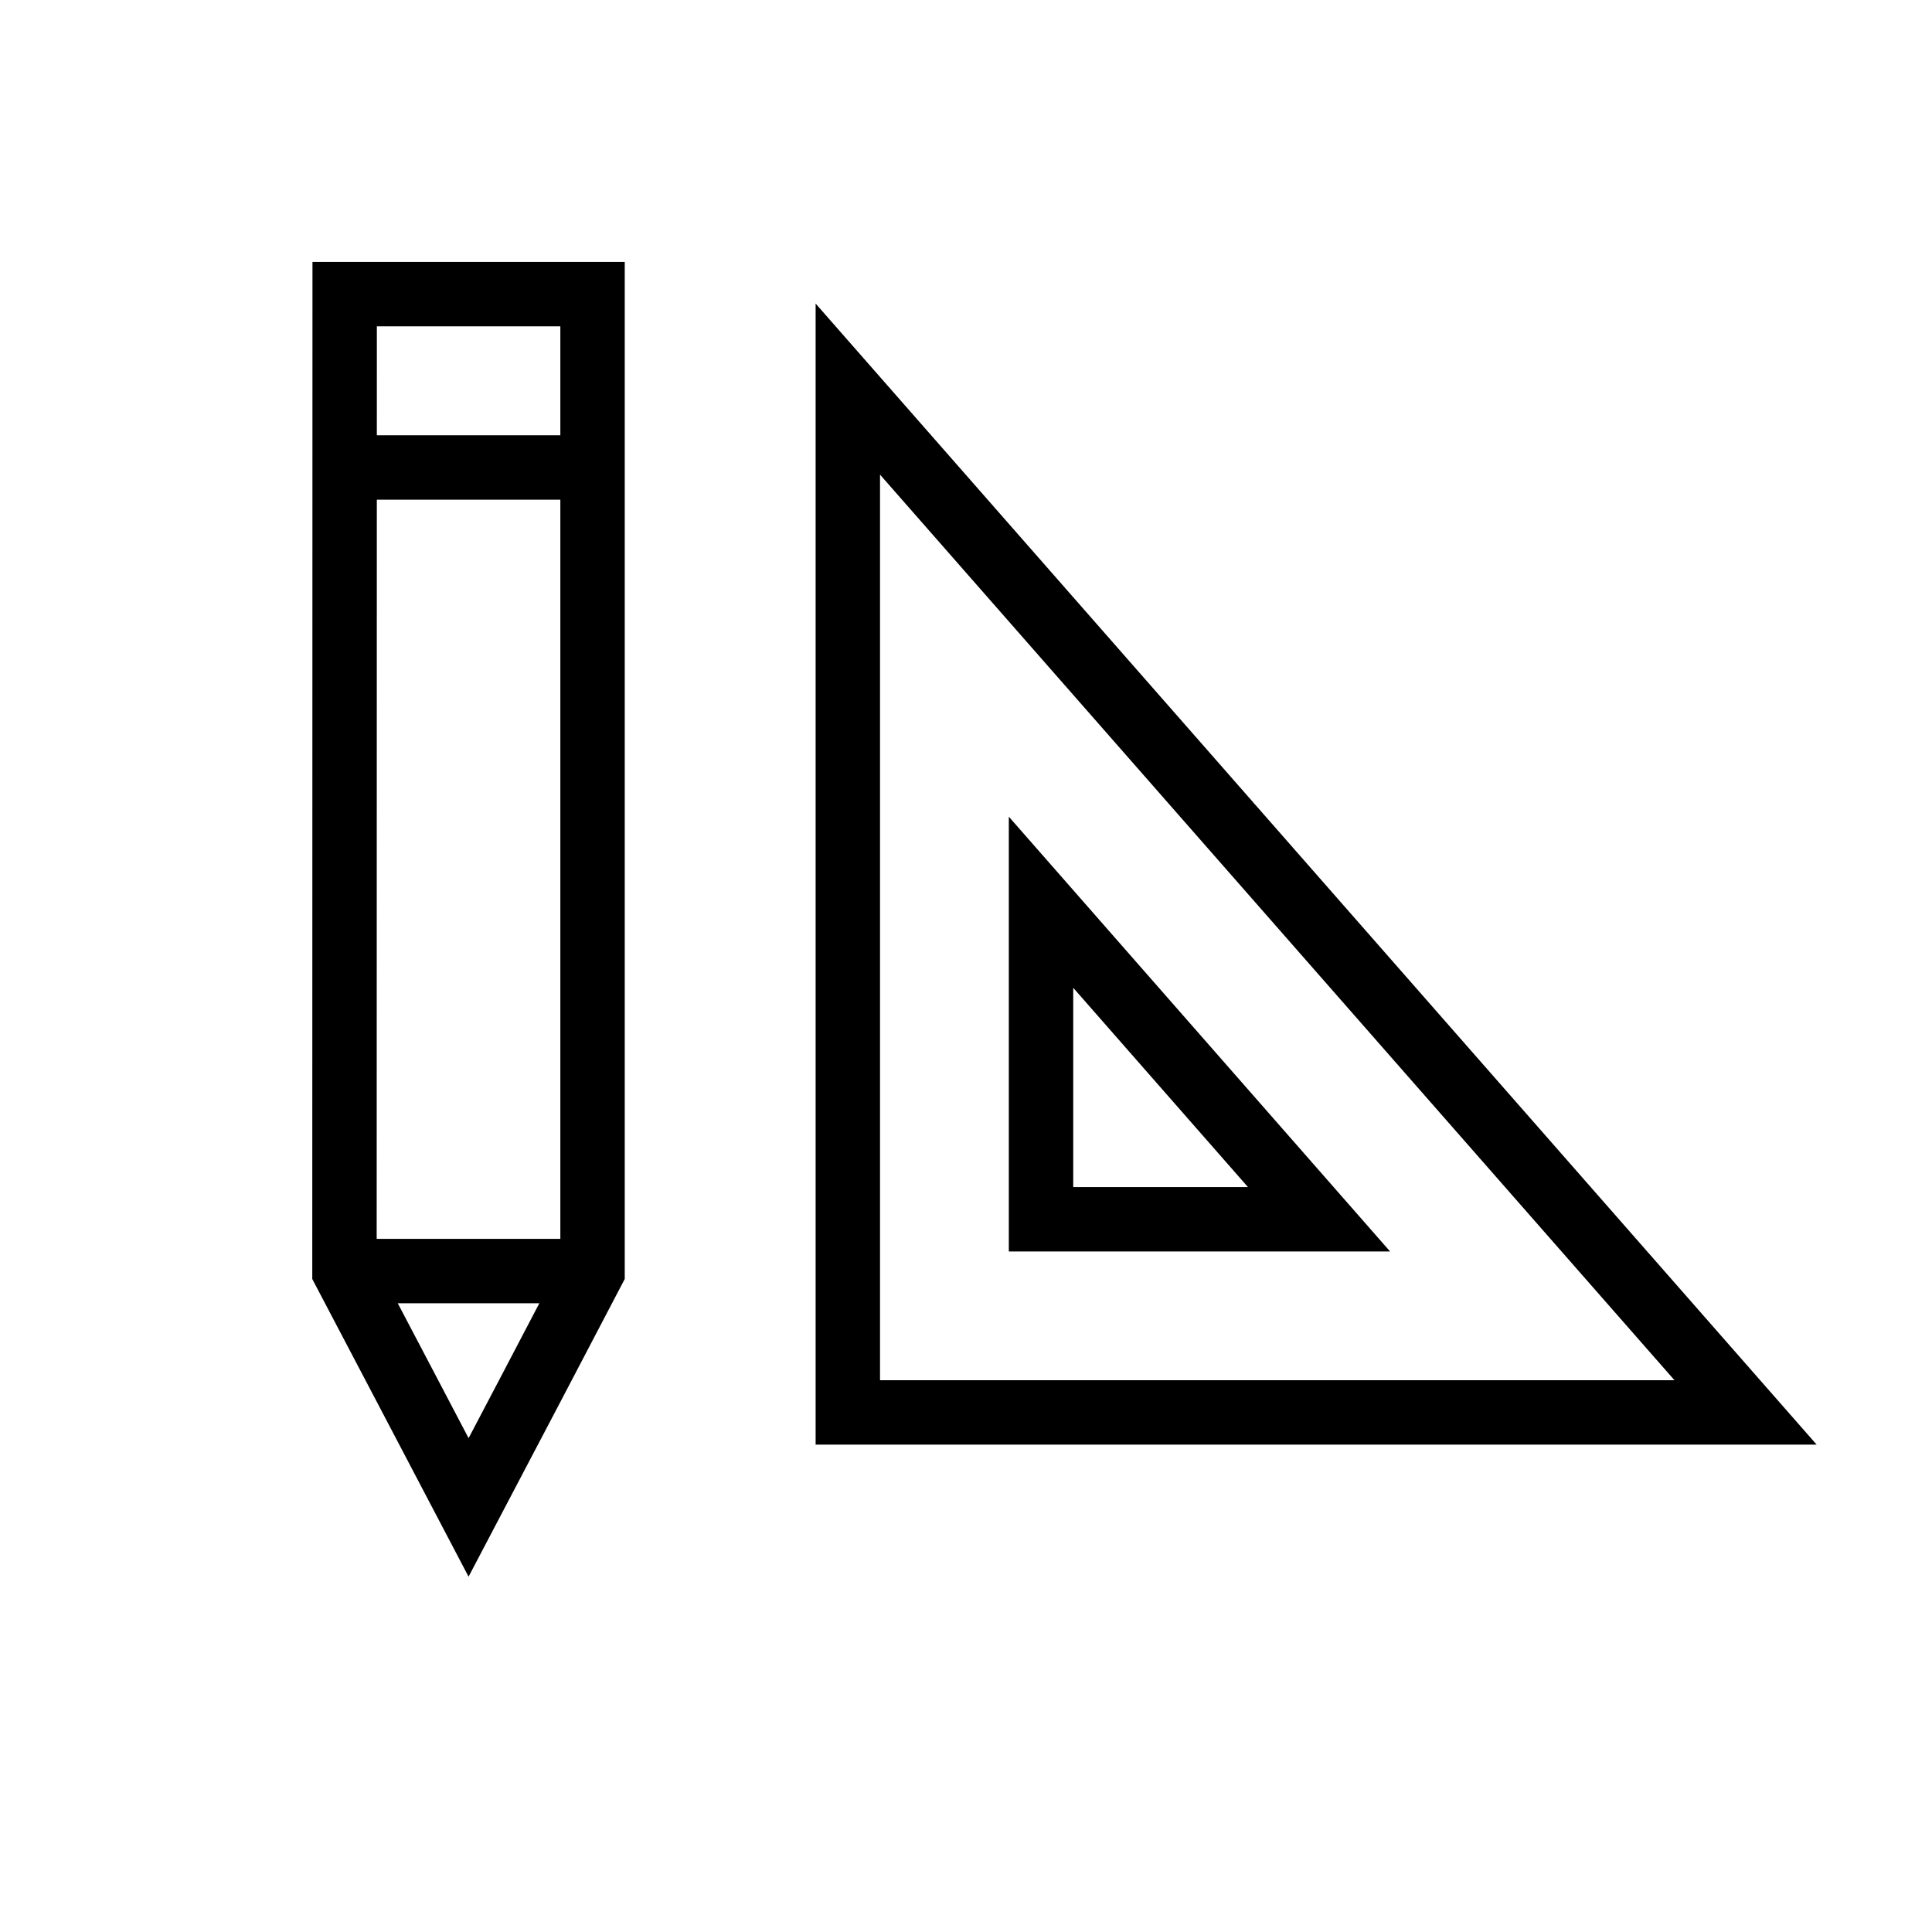 <?xml version="1.0" encoding="utf-8"?>
<!-- Generator: Adobe Illustrator 16.0.3, SVG Export Plug-In . SVG Version: 6.00 Build 0)  -->
<!DOCTYPE svg PUBLIC "-//W3C//DTD SVG 1.1//EN" "http://www.w3.org/Graphics/SVG/1.1/DTD/svg11.dtd">
<svg version="1.1" id="Warstwa_1" xmlns:xodm="http://www.corel.com/coreldraw/odm/2003"
	 xmlns="http://www.w3.org/2000/svg" xmlns:xlink="http://www.w3.org/1999/xlink" x="0px" y="0px" width="30px" height="30px"
	 viewBox="0 0 30 30" enable-background="new 0 0 30 30" xml:space="preserve">
<polygon fill="none" stroke="#000000" stroke-miterlimit="22.926" points="5.352,4.567 9.201,4.567 9.201,19.737 8.24,21.572 
	7.276,23.407 6.313,21.572 5.349,19.737 "/>
<line fill="none" stroke="#000000" stroke-miterlimit="22.926" x1="5.352" y1="7.259" x2="9.201" y2="7.259"/>
<line fill="none" stroke="#000000" stroke-miterlimit="22.926" x1="5.352" y1="19.737" x2="9.201" y2="19.737"/>
<polygon fill="none" stroke="#000000" stroke-miterlimit="22.926" points="13.165,6.042 27.105,21.932 13.165,21.932 "/>
<g id="_2126133927456">
	<polygon fill="none" stroke="#000000" stroke-miterlimit="22.926" points="16.165,14.01 16.165,18.933 20.482,18.933 	"/>
</g>
</svg>
